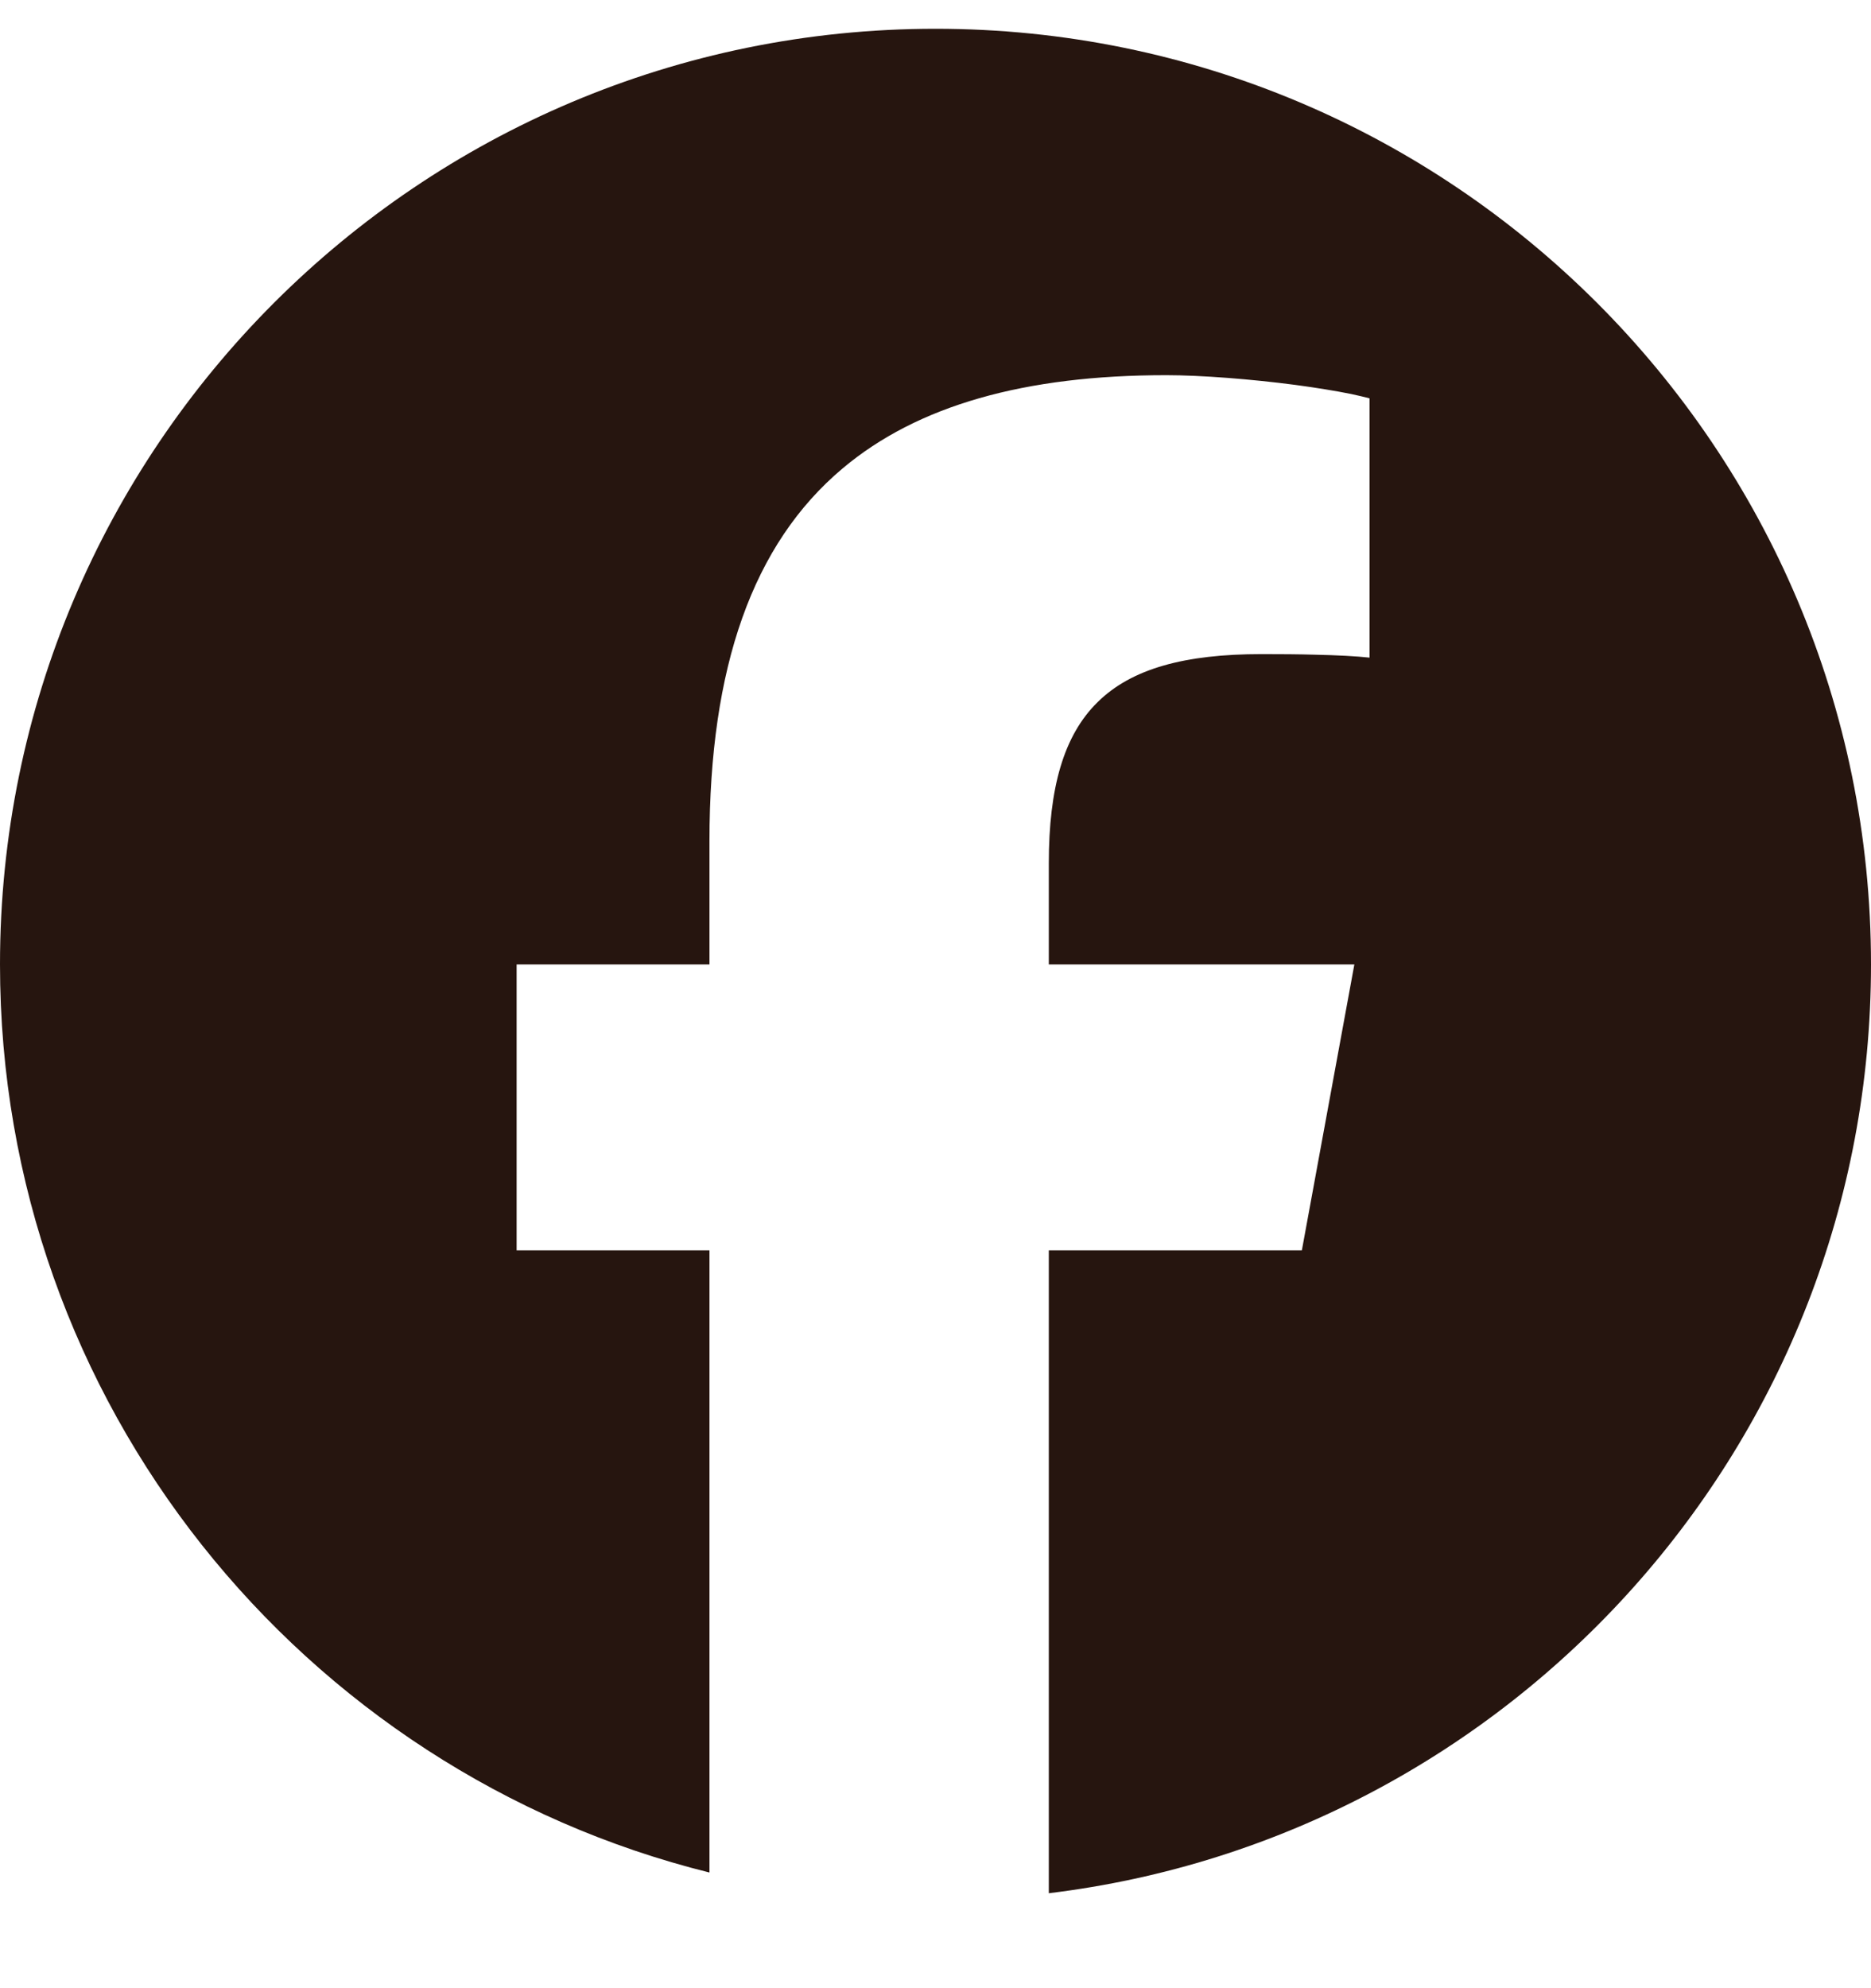 <svg width="16" height="17" viewBox="0 0 16 17" fill="none" xmlns="http://www.w3.org/2000/svg">
<g clip-path="url(#clip0_751_3983)">
<path d="M8 0.246C12.418 0.246 16 3.828 16 8.246C16 12.336 12.93 15.709 8.969 16.188V10.691L11.133 10.691L11.582 8.246H8.969V7.381C8.969 6.736 9.096 6.288 9.387 6.003C9.677 5.717 10.132 5.593 10.788 5.593C10.954 5.593 11.107 5.594 11.242 5.598C11.439 5.602 11.6 5.611 11.712 5.623V3.406C11.667 3.394 11.614 3.382 11.555 3.369C11.421 3.342 11.255 3.315 11.076 3.291C10.702 3.242 10.273 3.208 9.973 3.208C8.762 3.208 7.846 3.467 7.207 4.004C6.436 4.651 6.067 5.704 6.067 7.193V8.246H4.418V10.691H6.067V16.011C2.583 15.146 0 11.998 0 8.246C0 3.828 3.582 0.246 8 0.246Z" fill="#26150F"/>
</g>
<defs>
<clipPath id="clip0_751_3983">
<rect width="16" height="16" fill="white" transform="translate(0 0.246)"/>
</clipPath>
</defs>
</svg>
